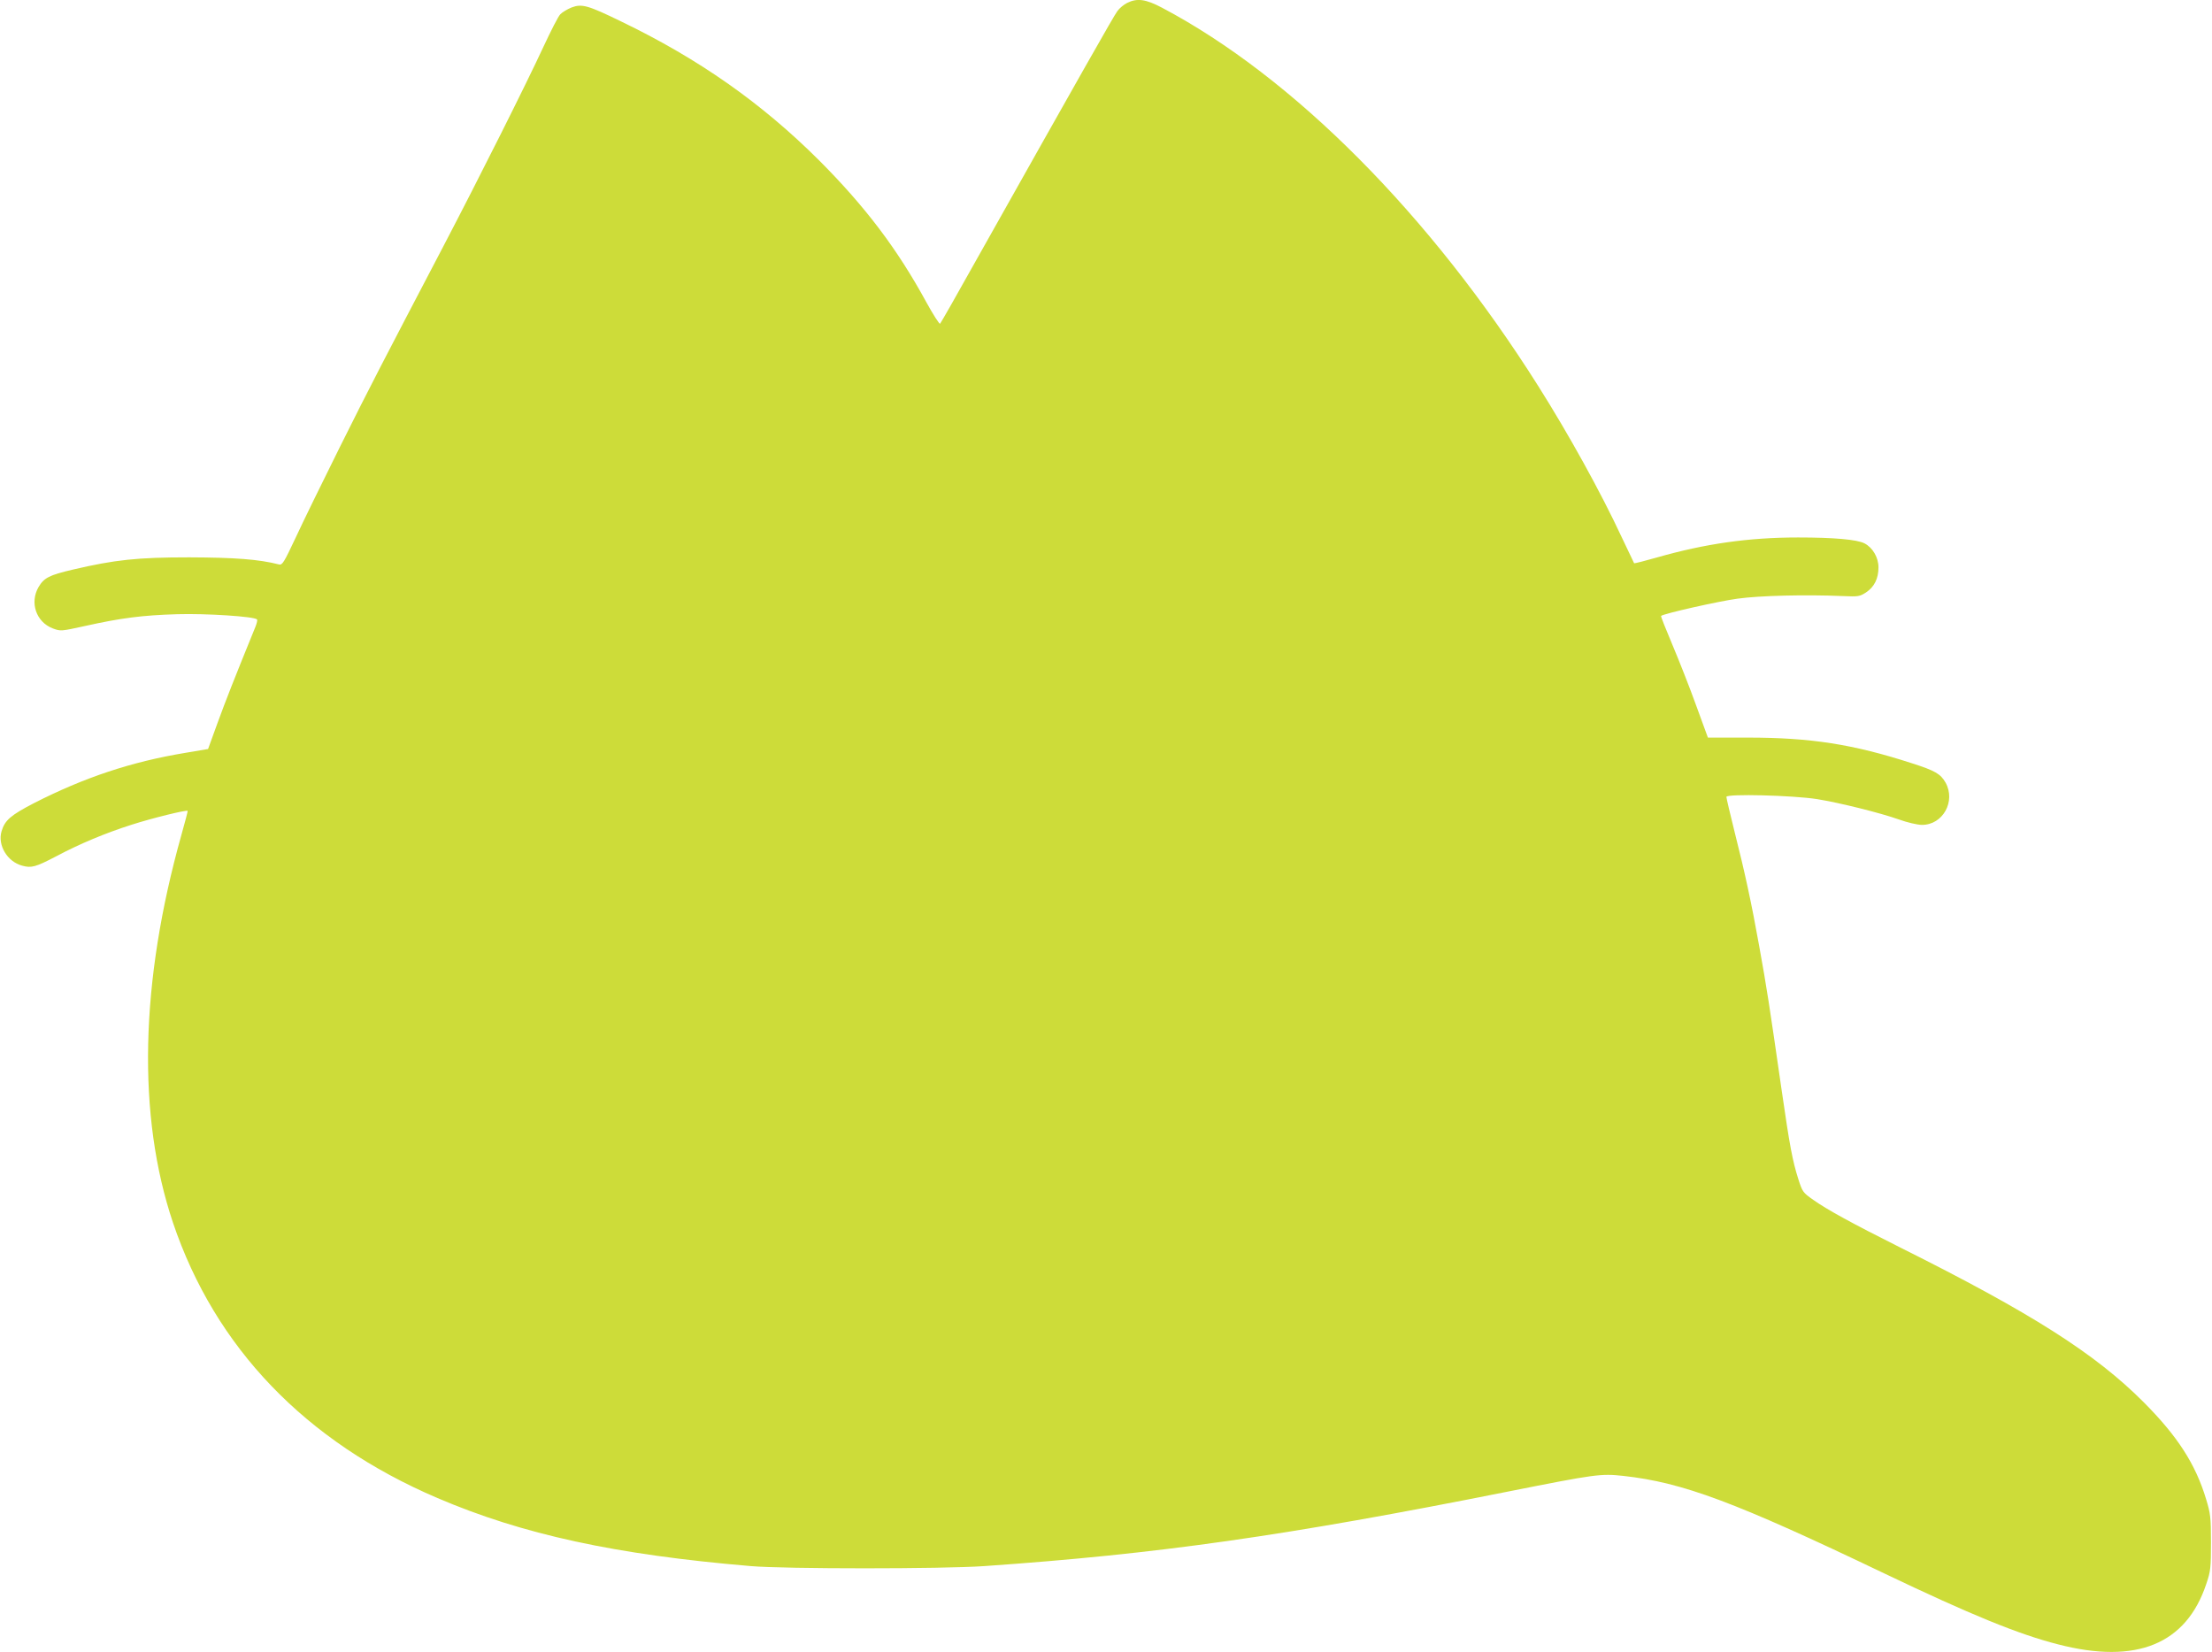 <?xml version="1.0" standalone="no"?>
<!DOCTYPE svg PUBLIC "-//W3C//DTD SVG 20010904//EN"
 "http://www.w3.org/TR/2001/REC-SVG-20010904/DTD/svg10.dtd">
<svg version="1.0" xmlns="http://www.w3.org/2000/svg"
 width="1280pt" height="956pt" viewBox="0 0 1280 956"
 preserveAspectRatio="xMidYMid meet">
<g transform="translate(0,956) scale(0.1,-0.1)"
fill="#cddc39" stroke="none">
<path d="M6522 9543 c-18 -9 -44 -30 -56 -47 -21 -28 -209 -360 -814 -1436
-112 -201 -208 -369 -212 -373 -4 -4 -40 52 -80 125 -168 308 -352 551 -619
819 -334 333 -697 588 -1147 805 -193 94 -227 103 -286 81 -25 -10 -55 -28
-66 -40 -12 -12 -55 -97 -97 -187 -100 -216 -369 -753 -582 -1160 -347 -663
-416 -795 -596 -1156 -101 -203 -217 -440 -257 -527 -67 -142 -76 -158 -96
-153 -117 30 -256 40 -519 41 -301 0 -430 -14 -674 -71 -136 -32 -166 -47
-198 -101 -52 -90 -14 -202 82 -239 46 -17 47 -17 188 14 207 46 330 62 532
68 167 5 445 -13 462 -30 4 -3 -1 -23 -9 -43 -127 -312 -170 -422 -218 -553
l-56 -154 -130 -22 c-315 -52 -587 -143 -877 -291 -135 -70 -169 -99 -188
-163 -24 -80 33 -176 119 -199 54 -15 78 -8 197 54 135 72 286 135 437 183
115 37 317 87 324 80 1 -2 -15 -64 -36 -138 -240 -854 -257 -1626 -49 -2245
244 -723 767 -1267 1530 -1593 493 -211 1031 -328 1814 -394 199 -17 1108 -17
1350 0 1006 70 1741 174 3035 432 503 100 533 104 663 90 345 -38 647 -151
1512 -565 496 -237 776 -352 1005 -410 453 -117 741 1 857 350 25 73 27 93 27
240 0 146 -3 168 -28 250 -61 203 -165 364 -361 561 -281 282 -651 517 -1410
896 -275 138 -422 218 -502 275 -60 42 -63 46 -87 121 -34 107 -50 194 -96
512 -73 506 -85 586 -131 840 -43 241 -84 430 -140 650 -27 108 -49 202 -49
209 0 19 386 9 525 -13 130 -21 364 -79 474 -118 47 -17 107 -31 132 -31 121
-1 198 136 137 245 -29 50 -59 68 -193 111 -342 111 -588 149 -951 149 l-231
0 -68 186 c-37 103 -99 260 -137 350 -38 90 -68 165 -66 168 13 13 332 85 443
100 130 18 397 24 607 15 91 -4 99 -3 136 21 48 32 72 80 72 145 0 57 -33 114
-81 139 -43 22 -175 34 -384 34 -287 0 -538 -36 -818 -116 -70 -20 -129 -35
-131 -33 -1 2 -33 69 -71 149 -122 262 -308 598 -483 875 -627 994 -1419 1790
-2179 2191 -93 49 -143 56 -201 27z"/>
</g>
</svg>
